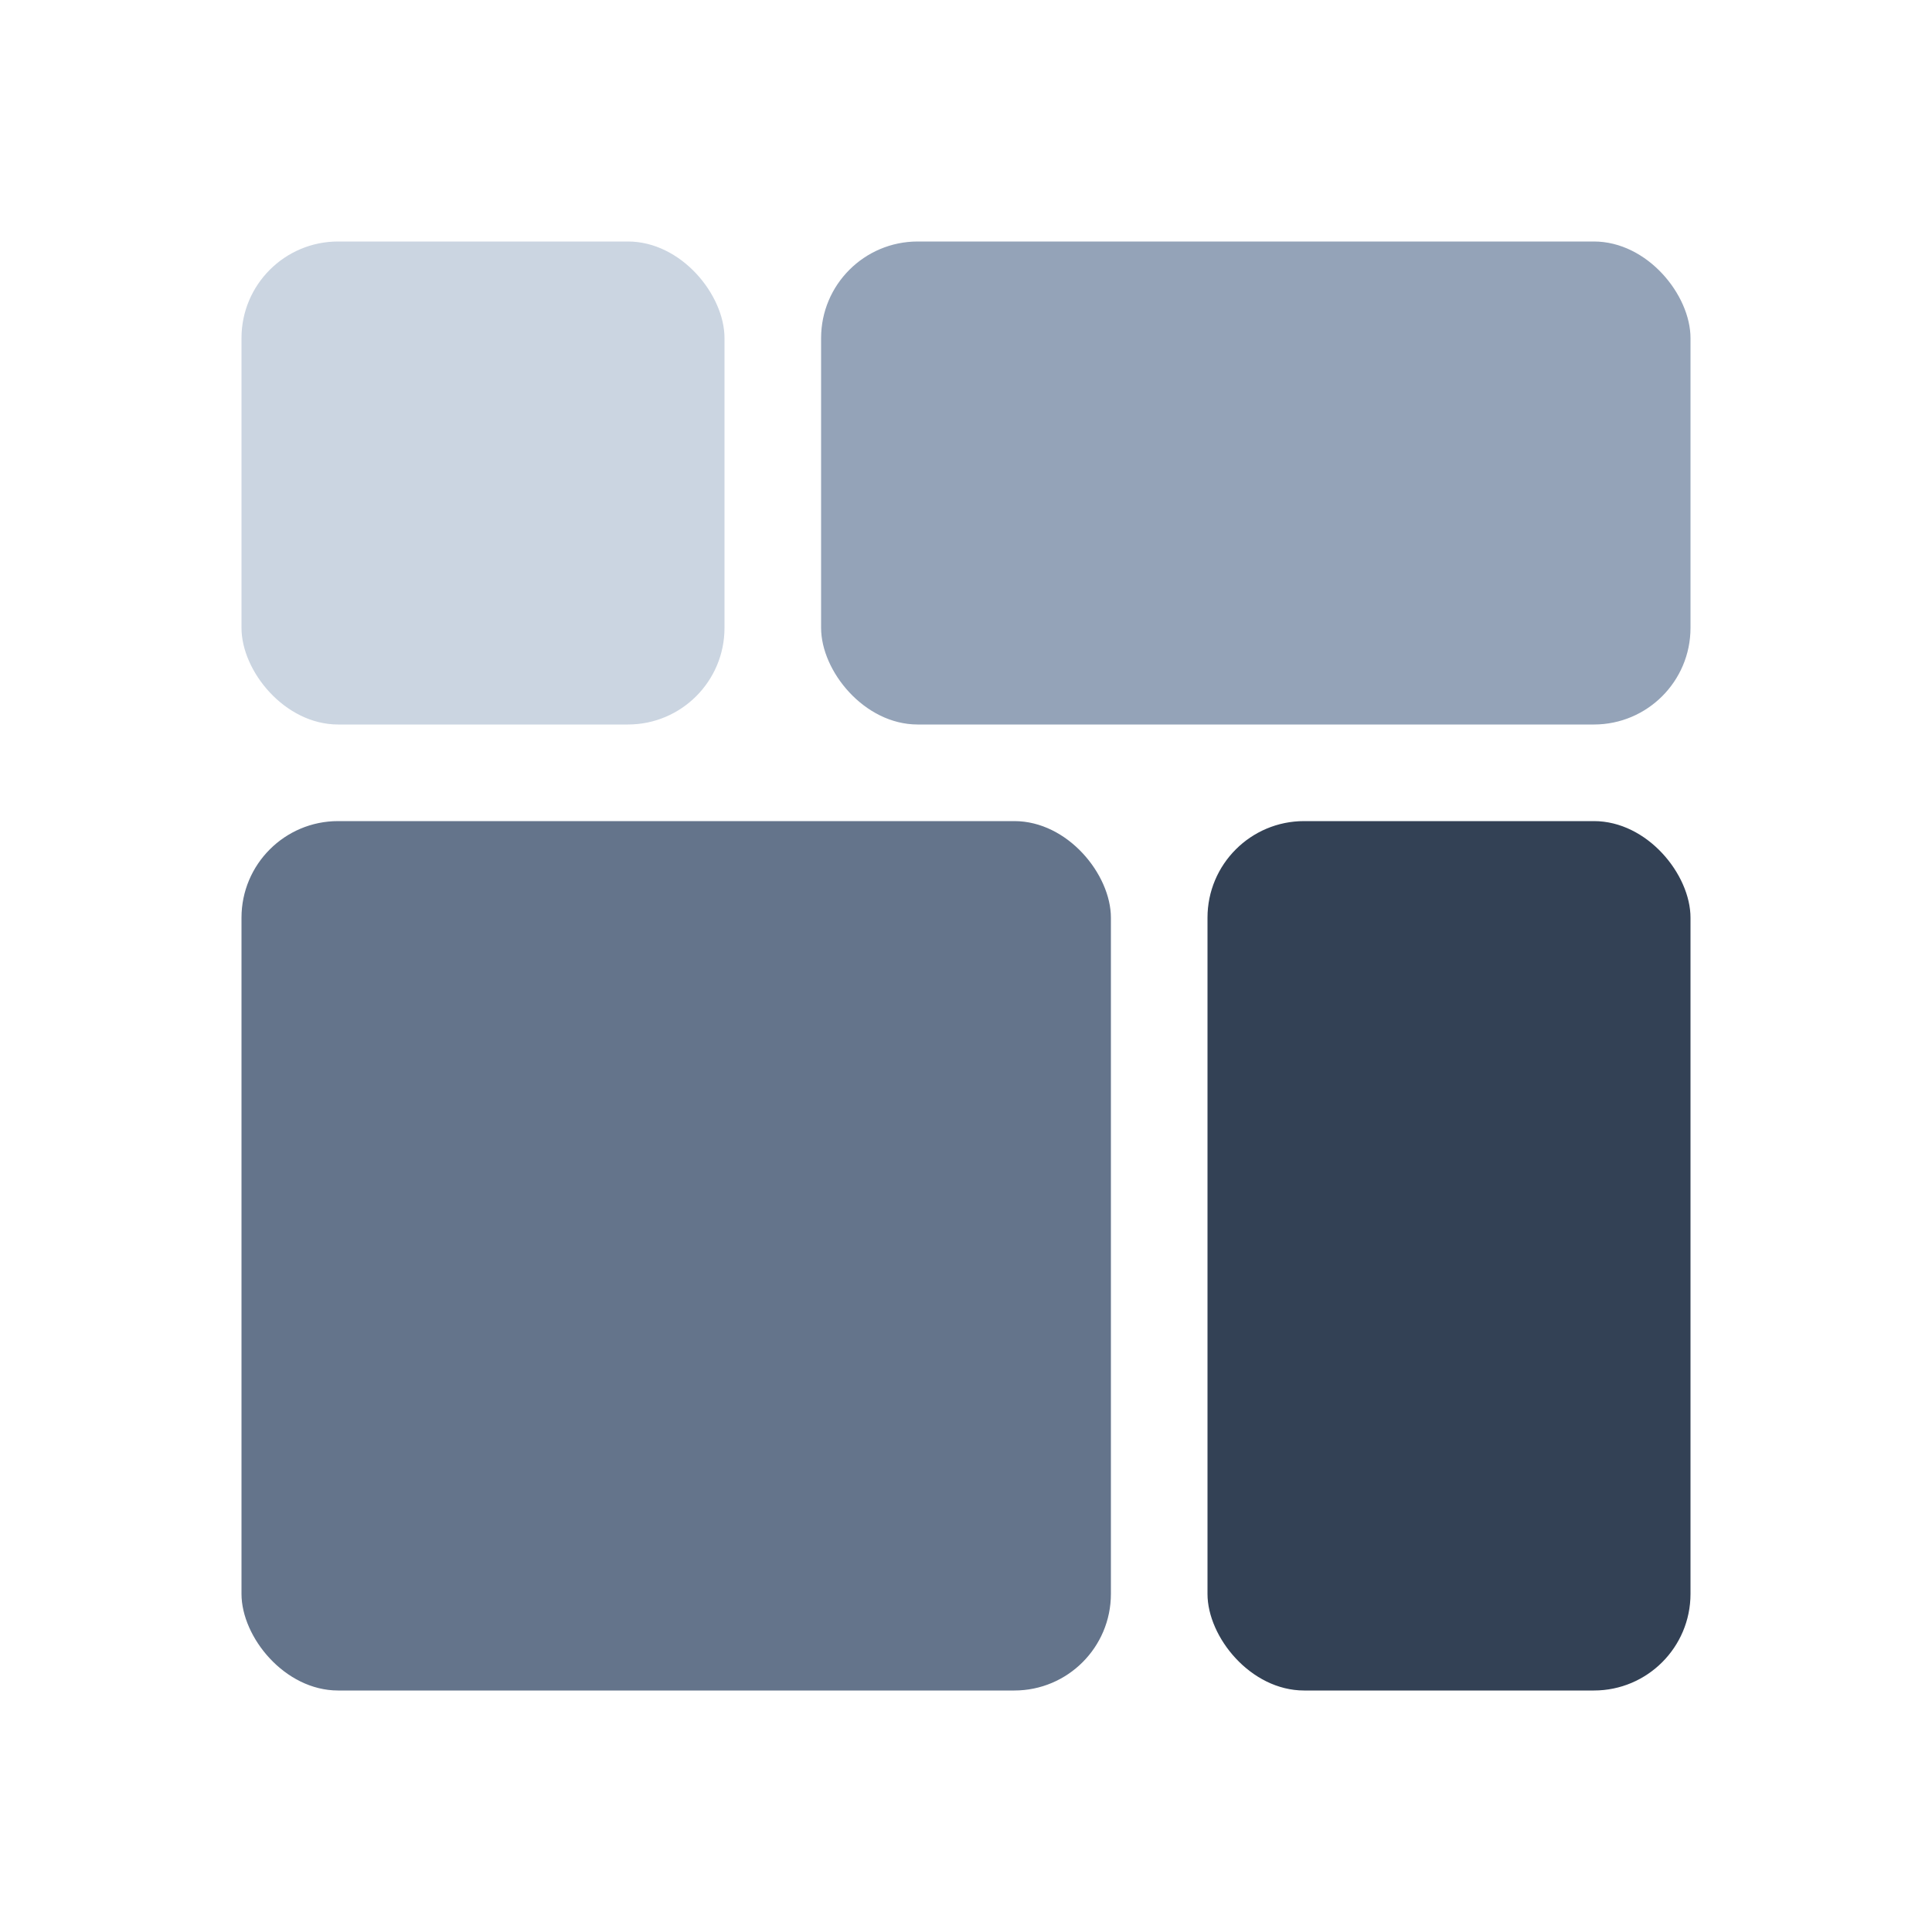 <svg viewBox="10 10 80 80" xmlns="http://www.w3.org/2000/svg">

  <style>

    /* Light Mode */

    .block1 { fill: #CBD5E1; }

    .block2 { fill: #94A3B8; }

    .block3 { fill: #64748B; }

    .block4 { fill: #334155; }



    /* Dark Mode */

    @media (prefers-color-scheme: dark) {

      .block1 { fill: #334155; }

      .block2 { fill: #475569; }

      .block3 { fill: #64748B; }

      .block4 { fill: #CBD5E1; }

    }

  </style>



  <!-- Modular blocks only -->

  <g transform="translate(20,20)">

    <rect width="20" height="20" rx="4" class="block1"/>

    <rect x="24" width="36" height="20" rx="4" class="block2"/>

    <rect y="24" width="36" height="36" rx="4" class="block3"/>

    <rect x="40" y="24" width="20" height="36" rx="4" class="block4"/>

  </g>

</svg>
